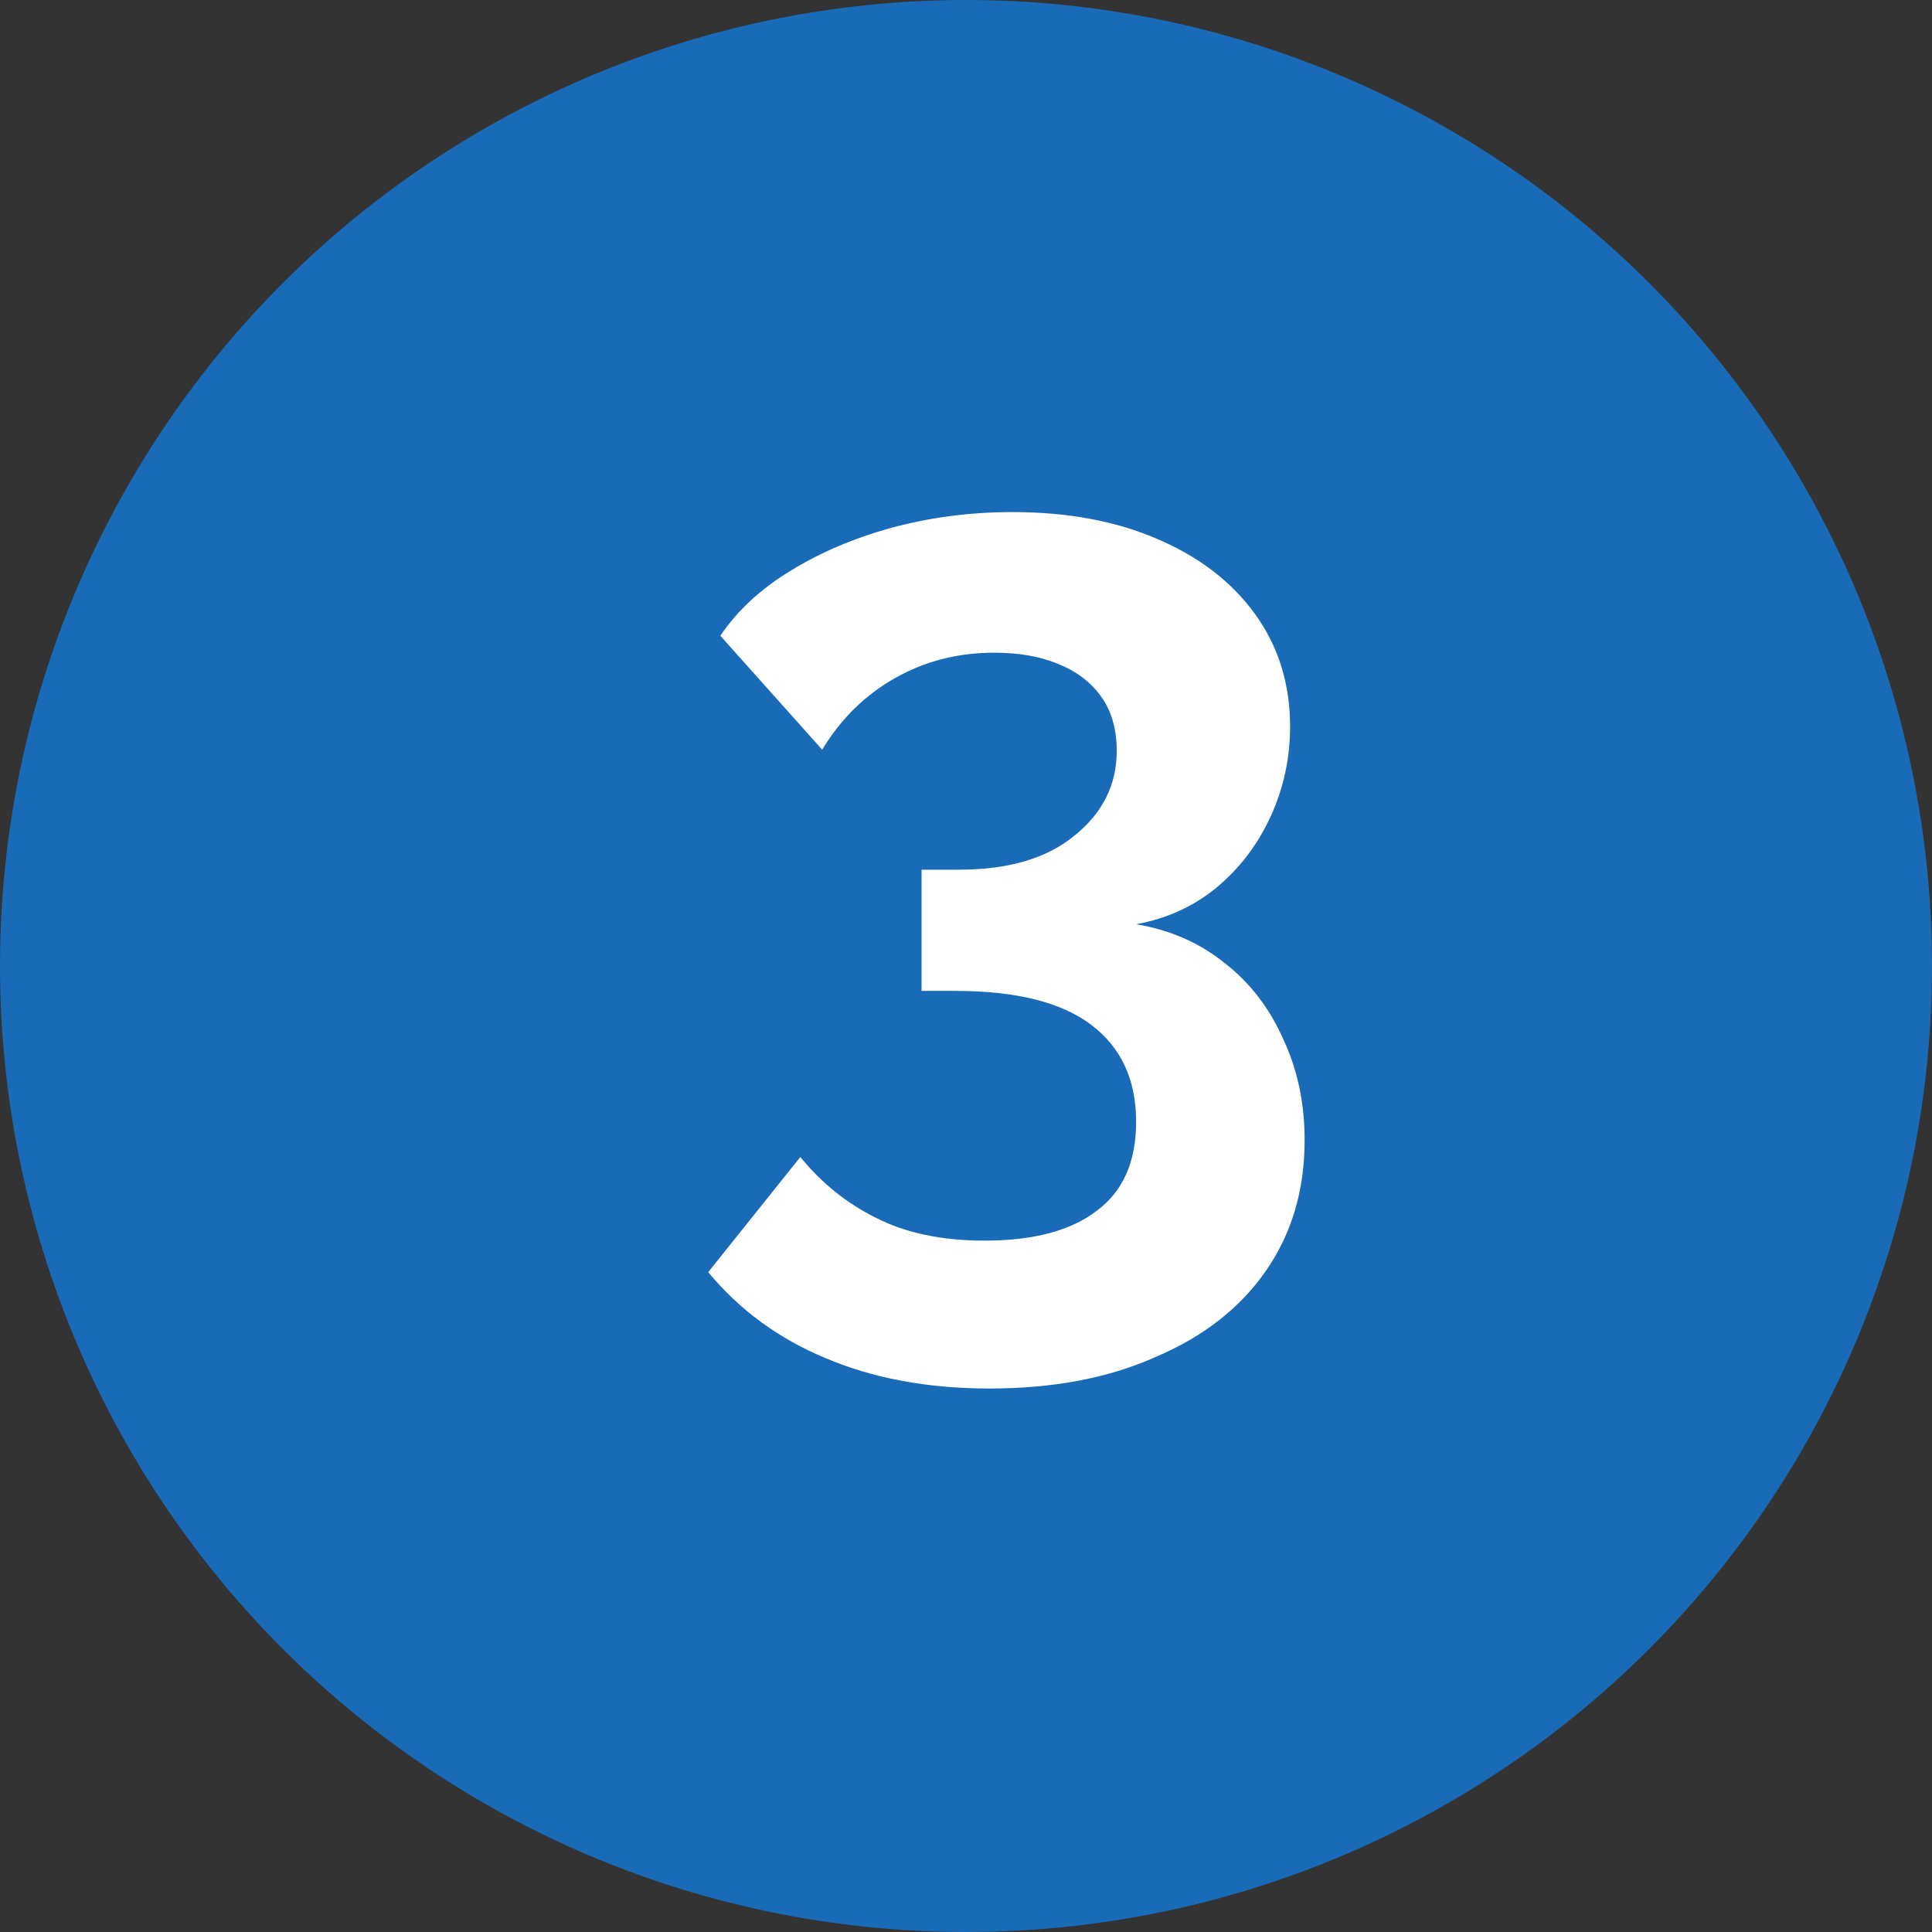 <svg xmlns="http://www.w3.org/2000/svg" width="102" height="102" viewBox="0 0 102 102" fill="none"><rect x="0" y="0" width="102" height="102" fill="#333333" stroke="none"/><circle cx="51" cy="51" r="51" fill="#196BB7"></circle><path d="M59.982 48.795C61.774 49.094 63.331 49.777 64.654 50.843C65.976 51.867 67 53.19 67.726 54.811C68.494 56.433 68.878 58.225 68.878 60.187C68.878 62.833 68.195 65.137 66.83 67.099C65.464 69.062 63.523 70.577 61.006 71.643C58.531 72.753 55.608 73.307 52.238 73.307C48.995 73.307 46.115 72.774 43.598 71.707C41.123 70.683 39.054 69.169 37.39 67.163L42.254 61.083C43.363 62.449 44.686 63.515 46.222 64.283C47.8 65.094 49.72 65.499 51.982 65.499C54.584 65.499 56.568 64.966 57.934 63.899C59.299 62.875 59.982 61.318 59.982 59.227C59.982 57.009 59.192 55.302 57.614 54.107C56.035 52.913 53.646 52.315 50.446 52.315H48.654V45.915H50.638C53.24 45.915 55.267 45.318 56.718 44.123C58.211 42.929 58.958 41.435 58.958 39.643C58.958 38.491 58.68 37.531 58.126 36.763C57.571 35.995 56.803 35.419 55.822 35.035C54.883 34.651 53.774 34.459 52.494 34.459C50.574 34.459 48.824 34.907 47.246 35.803C45.667 36.699 44.387 37.958 43.406 39.579L38.03 33.563C38.926 32.241 40.142 31.11 41.678 30.171C43.256 29.19 45.048 28.422 47.054 27.867C49.102 27.313 51.235 27.035 53.454 27.035C56.355 27.035 58.894 27.505 61.07 28.443C63.288 29.382 65.016 30.705 66.254 32.411C67.491 34.118 68.11 36.102 68.11 38.363C68.11 40.027 67.768 41.606 67.086 43.099C66.403 44.593 65.443 45.851 64.206 46.875C63.011 47.857 61.603 48.497 59.982 48.795Z" fill="white"></path></svg>